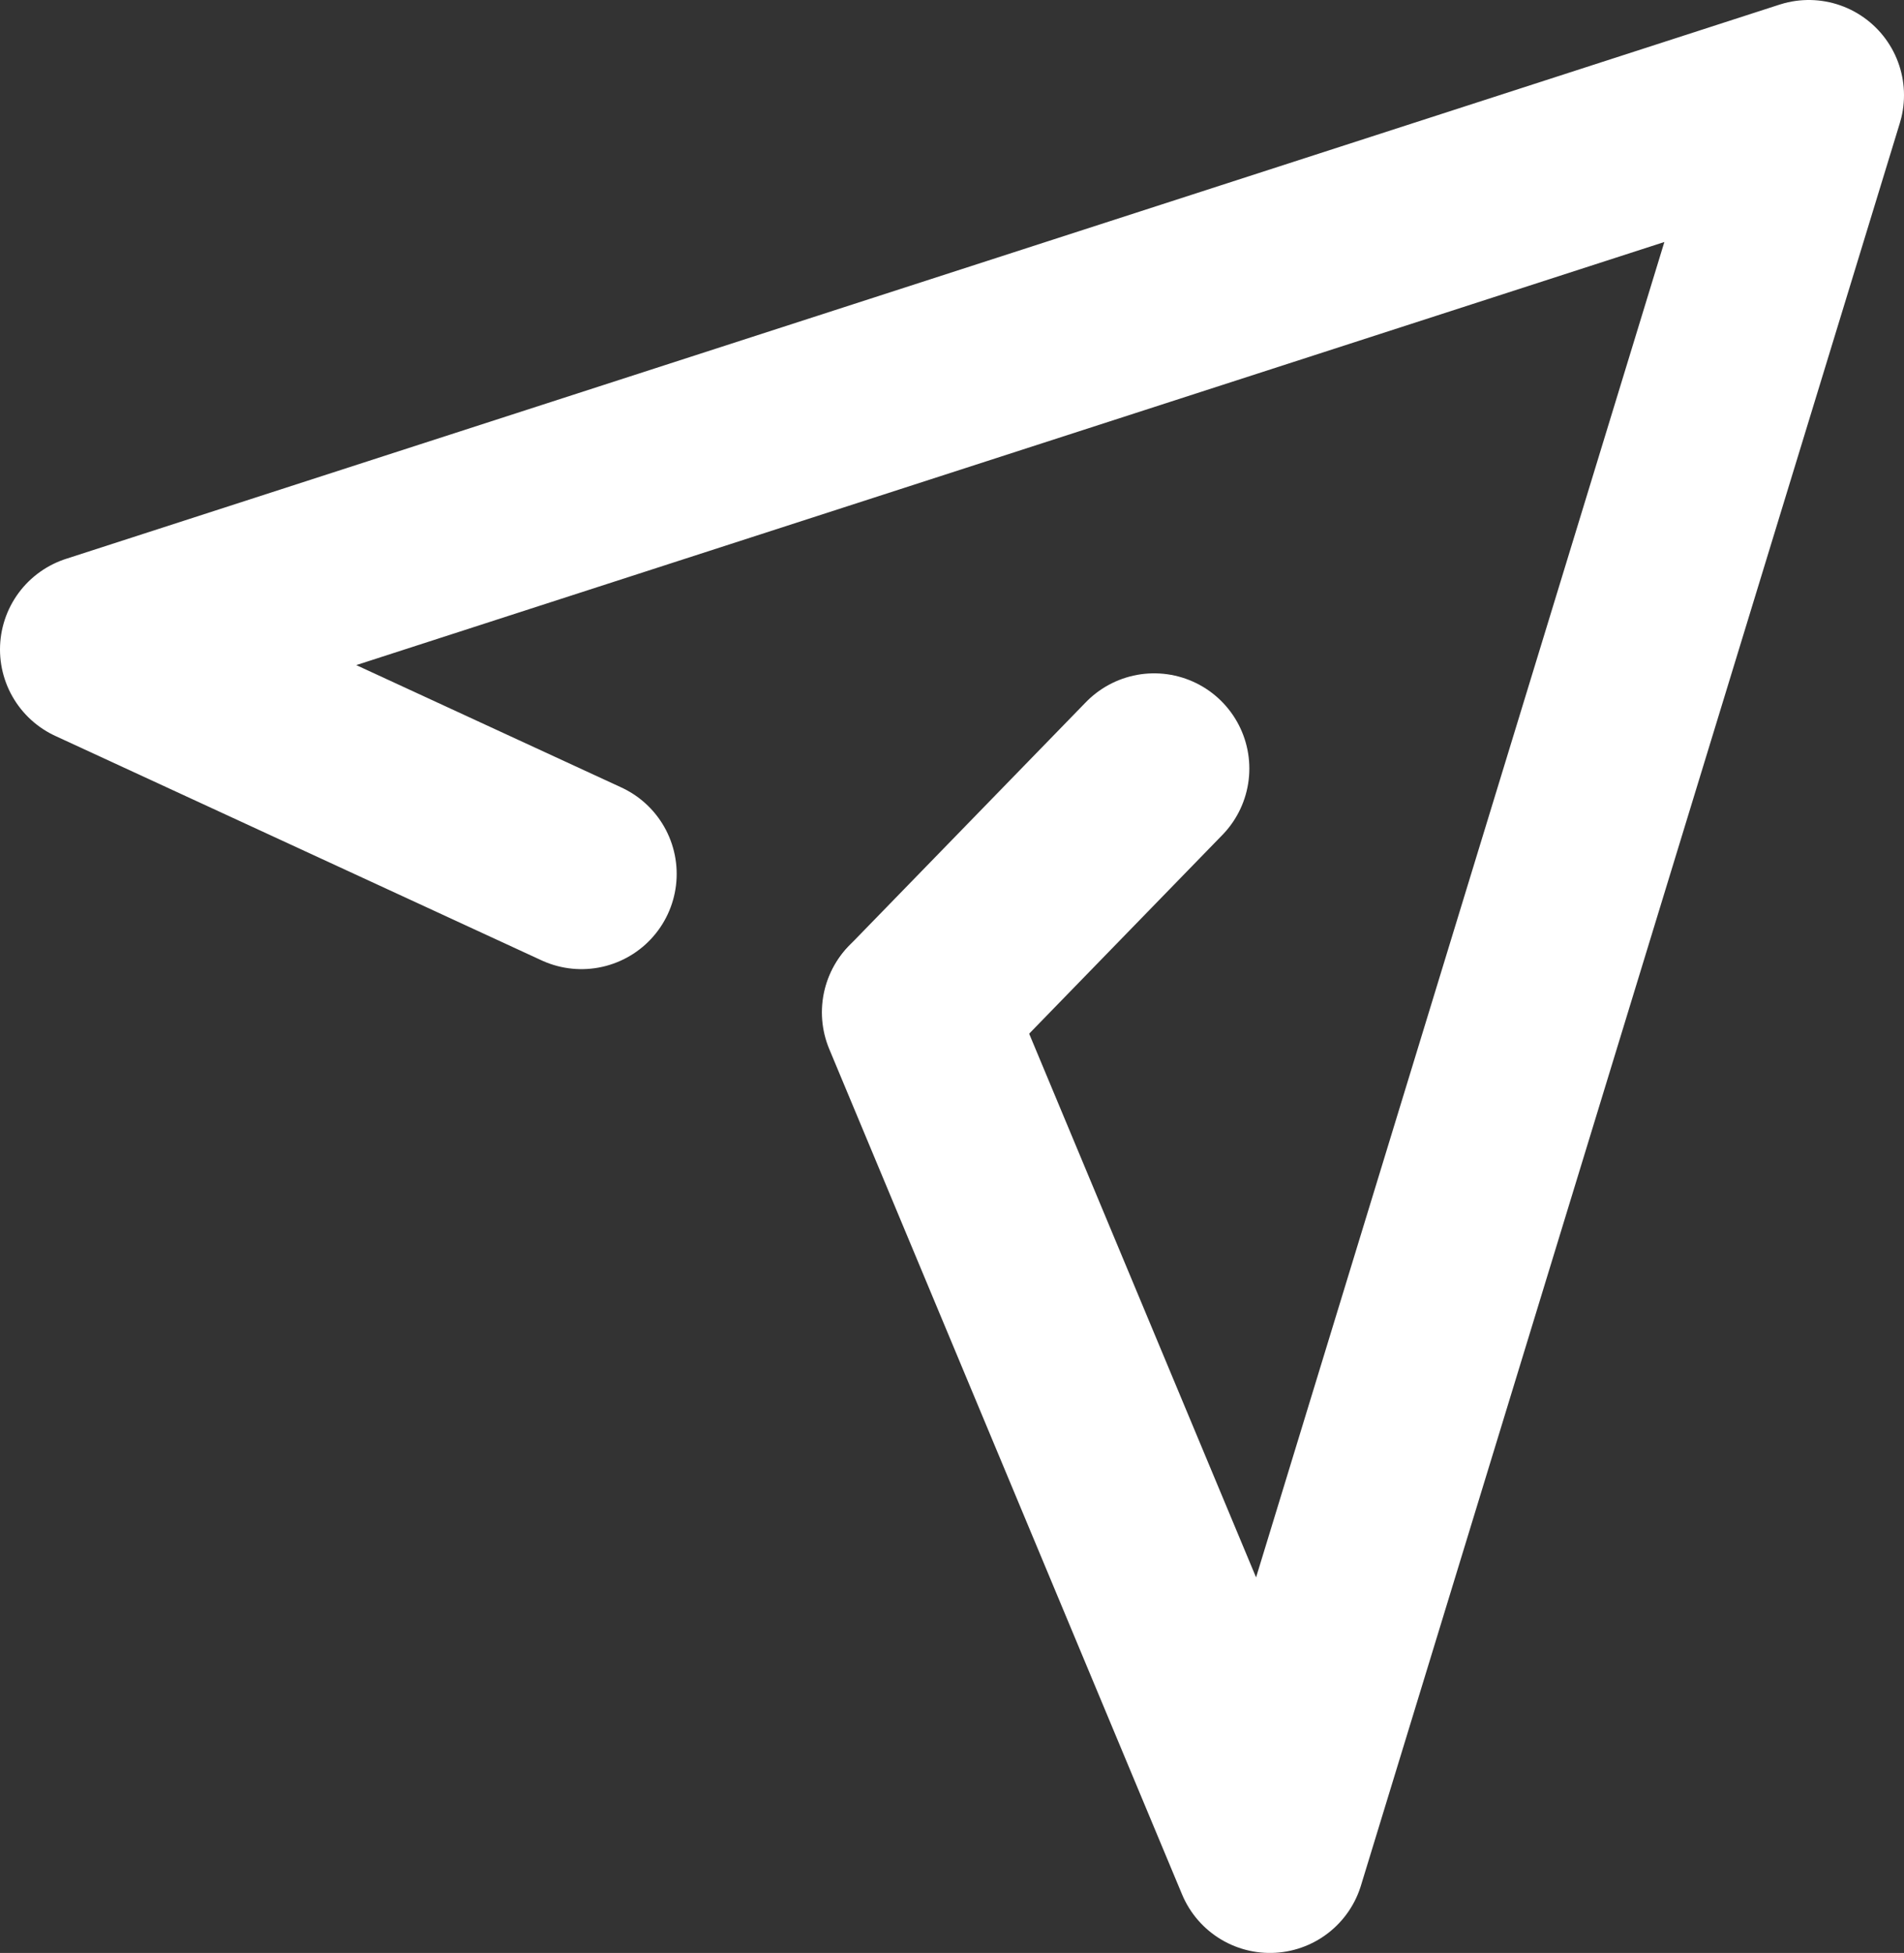 <?xml version="1.0" encoding="UTF-8"?>
<svg id="_レイヤー_1" data-name="レイヤー_1" xmlns="http://www.w3.org/2000/svg" version="1.1" viewBox="0 0 30 30.767">
  <rect x="0" y="0" width="30" height="30.767" fill="#333333" stroke="none"/>
  <!-- Generator: Adobe Illustrator 29.4.0, SVG Export Plug-In . SVG Version: 2.1.0 Build 152)  -->
  <defs>
    <style>
      .st0 {
        fill: none;
        stroke: #fff;
        stroke-linecap: round;
        stroke-linejoin: round;
        stroke-width: 3px;
      }
    </style>
  </defs>
  <polyline class="st0" points="9.162 13.768 1.5 10.232 28.5 1.5 20.009 29.267 14.45 15.949"/>
  <line class="st0" x1="18.185" y1="12.108" x2="14.459" y2="15.94"/>
</svg>